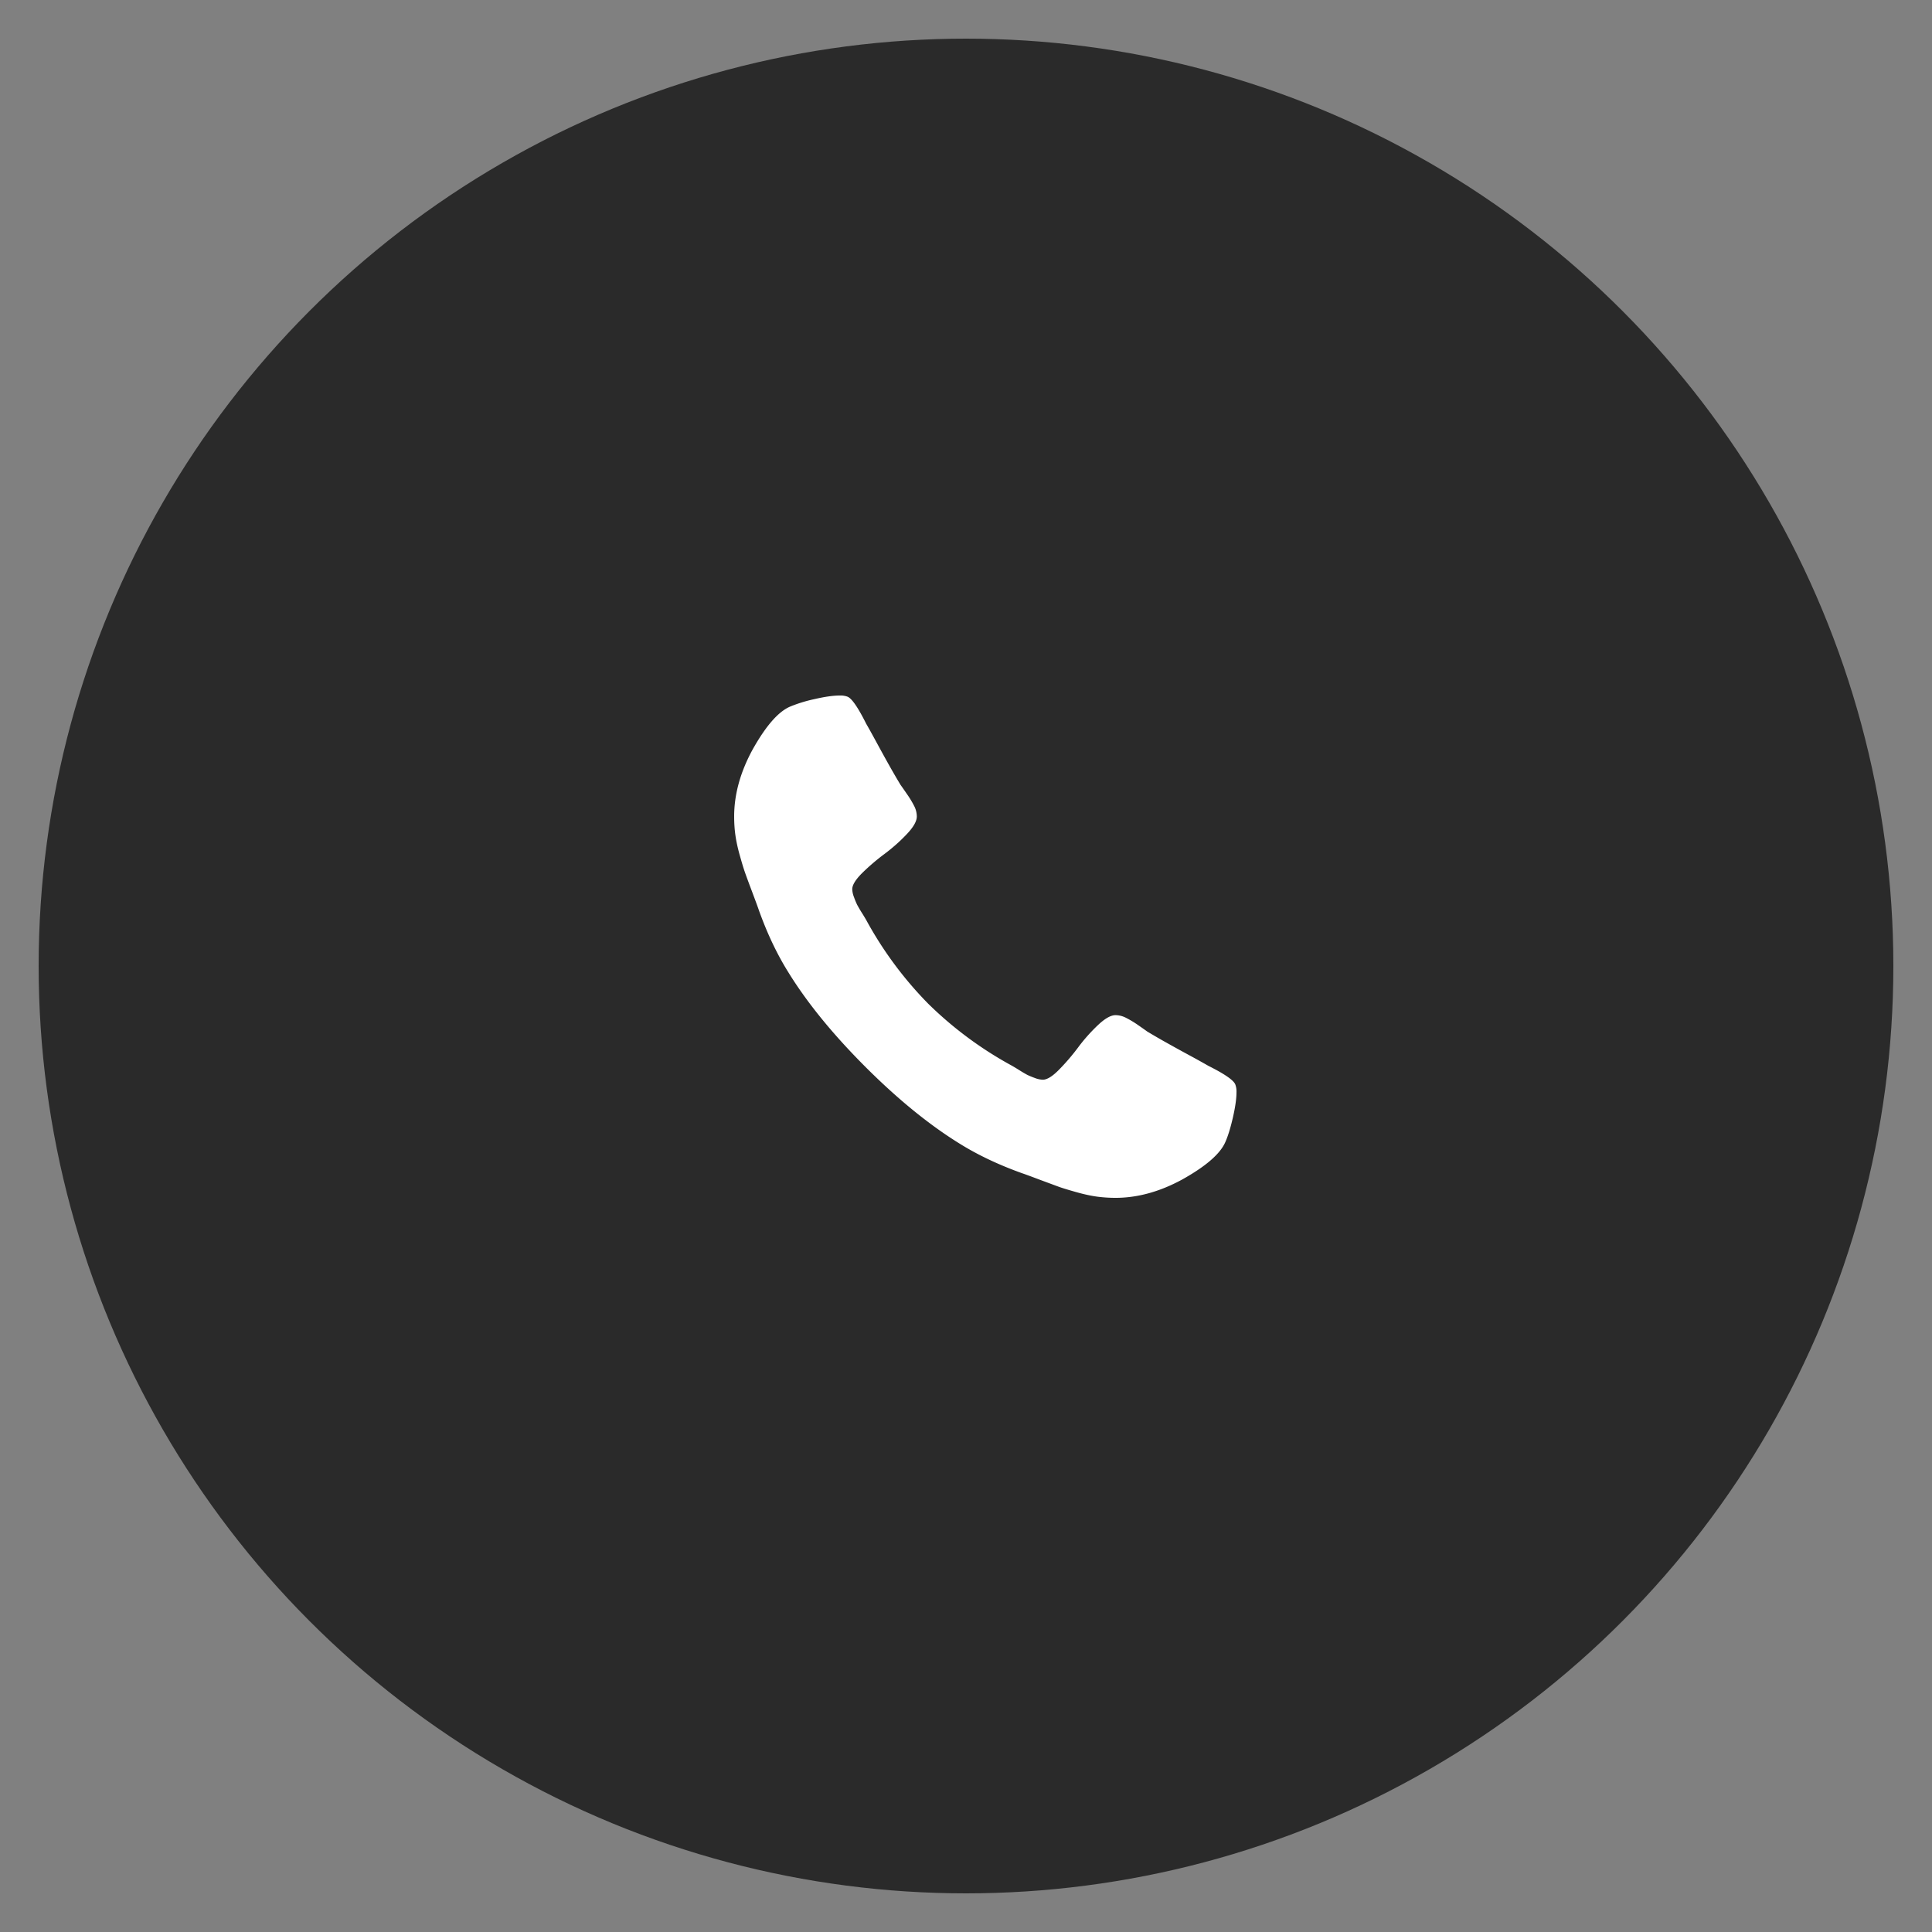 <svg xmlns="http://www.w3.org/2000/svg" width="50" height="50" viewBox="0 0 50 50">
    <rect x="0" y="0" width="50" height="50" fill="#808080" stroke="none"/>
    <g fill="none" fill-rule="evenodd">
        <circle cx="25" cy="25" r="24" fill="#2A2A2A"/>
        <path fill="#E5DFDF" fill-opacity="0" d="M15 15h20v20H15z"/>
        <path fill="#FFF" fill-rule="nonzero" d="M31.972 28.073c-.036-.111-.27-.274-.701-.49a21.55 21.55 0 0 0-.499-.277 46.487 46.487 0 0 1-.586-.323c-.176-.098-.34-.194-.494-.286a12.127 12.127 0 0 0-.23-.162 2.595 2.595 0 0 0-.329-.198.605.605 0 0 0-.263-.065c-.123 0-.277.088-.461.263a4.495 4.495 0 0 0-.508.573 5.566 5.566 0 0 1-.49.572c-.172.176-.313.263-.424.263a.628.628 0 0 1-.208-.046 2.154 2.154 0 0 1-.19-.078 3.45 3.45 0 0 1-.22-.13 5.701 5.701 0 0 0-.176-.106 9.703 9.703 0 0 1-2.17-1.606 9.697 9.697 0 0 1-1.607-2.17 5.348 5.348 0 0 0-.106-.175 3.33 3.33 0 0 1-.13-.222 2 2 0 0 1-.078-.19.625.625 0 0 1-.046-.207c0-.11.088-.252.263-.425a5.56 5.56 0 0 1 .573-.489c.206-.154.397-.323.572-.508.176-.184.263-.338.263-.461a.603.603 0 0 0-.064-.263 2.566 2.566 0 0 0-.199-.328 12.12 12.12 0 0 0-.161-.231 20.28 20.28 0 0 1-.287-.494c-.098-.175-.206-.37-.323-.586-.117-.215-.209-.382-.277-.499-.215-.43-.378-.664-.489-.701a.517.517 0 0 0-.194-.028c-.166 0-.383.03-.65.092a3.657 3.657 0 0 0-.633.194c-.308.13-.634.505-.98 1.126-.313.579-.47 1.151-.47 1.718 0 .166.01.327.032.484.022.157.06.334.116.531.055.197.1.344.134.439.033.095.096.266.189.512.092.246.148.397.166.453.215.603.47 1.141.766 1.615.486.788 1.15 1.602 1.99 2.443.84.84 1.654 1.503 2.442 1.99.474.295 1.013.55 1.616.766.055.018.206.073.452.166l.513.19c.095.033.242.078.438.133.198.056.374.094.531.116.157.021.319.032.485.032.566 0 1.139-.157 1.717-.47.622-.346.997-.672 1.127-.98.068-.153.132-.364.194-.632.061-.268.092-.485.092-.651a.515.515 0 0 0-.028-.194z"/>
    </g>
</svg>
